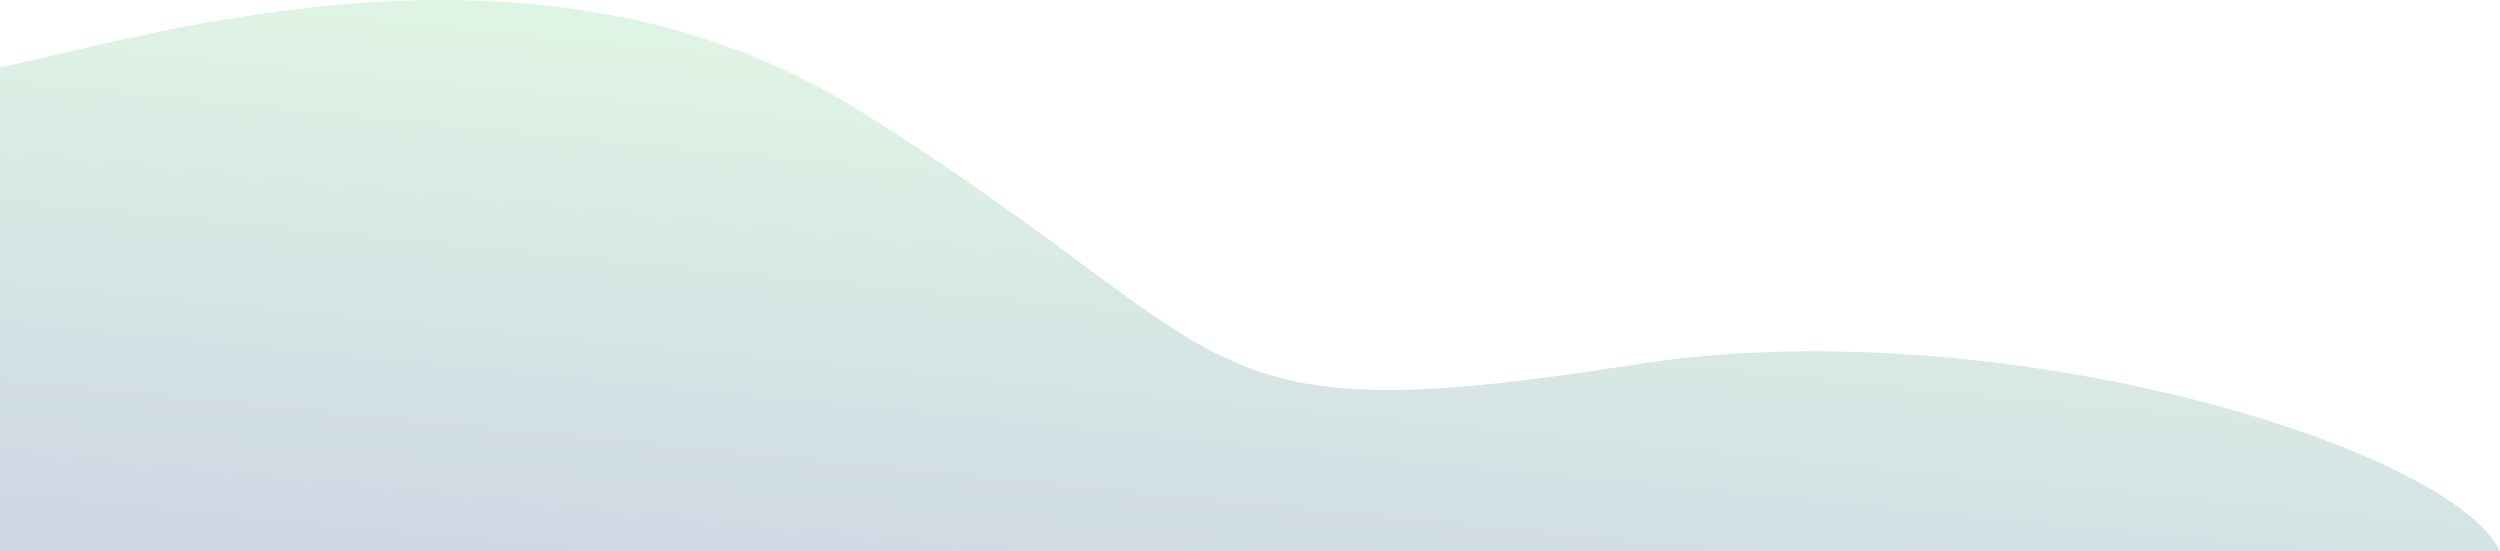 <svg width="730" height="161" viewBox="0 0 730 161" fill="none" xmlns="http://www.w3.org/2000/svg">
<path opacity="0.2" d="M0 19.676V100.555V161H730C715.709 130.54 583.294 89.718 477 106.5C344.132 127.478 365.772 104.185 251.058 32.362C159.287 -25.096 48.28 9.364 0 19.676Z" fill="url(#paint0_linear_1297_508)"/>
<defs>
<linearGradient id="paint0_linear_1297_508" x1="161.643" y1="172.202" x2="177.984" y2="6.793" gradientUnits="userSpaceOnUse">
<stop stop-color="#063277"/>
<stop offset="1" stop-color="#5ECB76"/>
</linearGradient>
</defs>
</svg>
